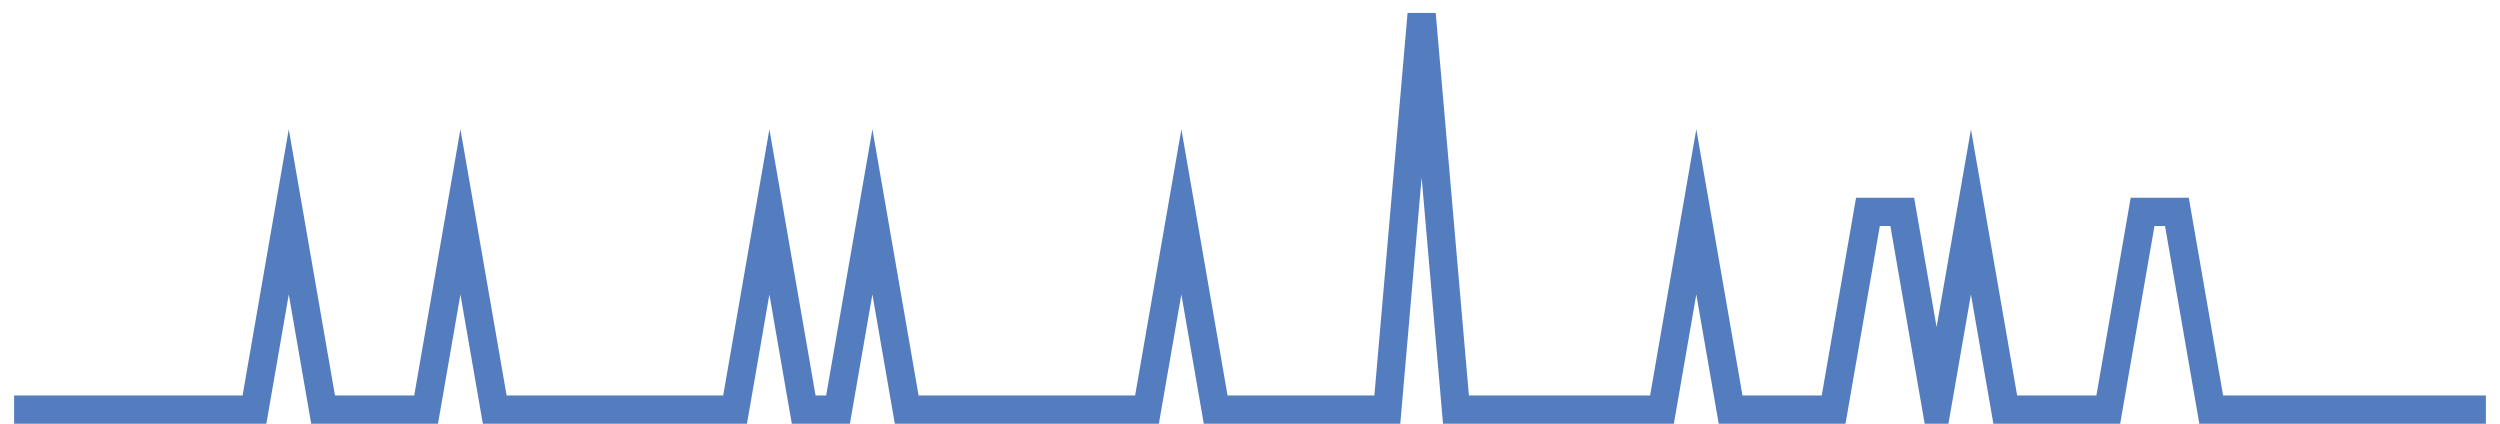 <?xml version="1.0" encoding="UTF-8"?>
<svg xmlns="http://www.w3.org/2000/svg" xmlns:xlink="http://www.w3.org/1999/xlink" width="177pt" height="30pt" viewBox="0 0 177 30" version="1.1">
<g id="surface13384196">
<path style="fill:none;stroke-width:2;stroke-linecap:butt;stroke-linejoin:miter;stroke:rgb(32.941%,49.02%,74.902%);stroke-opacity:1;stroke-miterlimit:10;" d="M 1 29 L 18.016 29 L 20.445 15 L 22.875 29 L 30.168 29 L 32.598 15 L 35.027 29 L 52.043 29 L 54.473 15 L 56.902 29 L 59.332 29 L 61.766 15 L 64.195 29 L 81.207 29 L 83.641 15 L 86.07 29 L 98.223 29 L 100.652 1 L 103.082 29 L 117.668 29 L 120.098 15 L 122.527 29 L 129.82 29 L 132.25 15 L 134.68 15 L 137.109 29 L 139.543 15 L 141.973 29 L 149.266 29 L 151.695 15 L 154.125 15 L 156.555 29 L 176 29 "/>
</g>
</svg>
